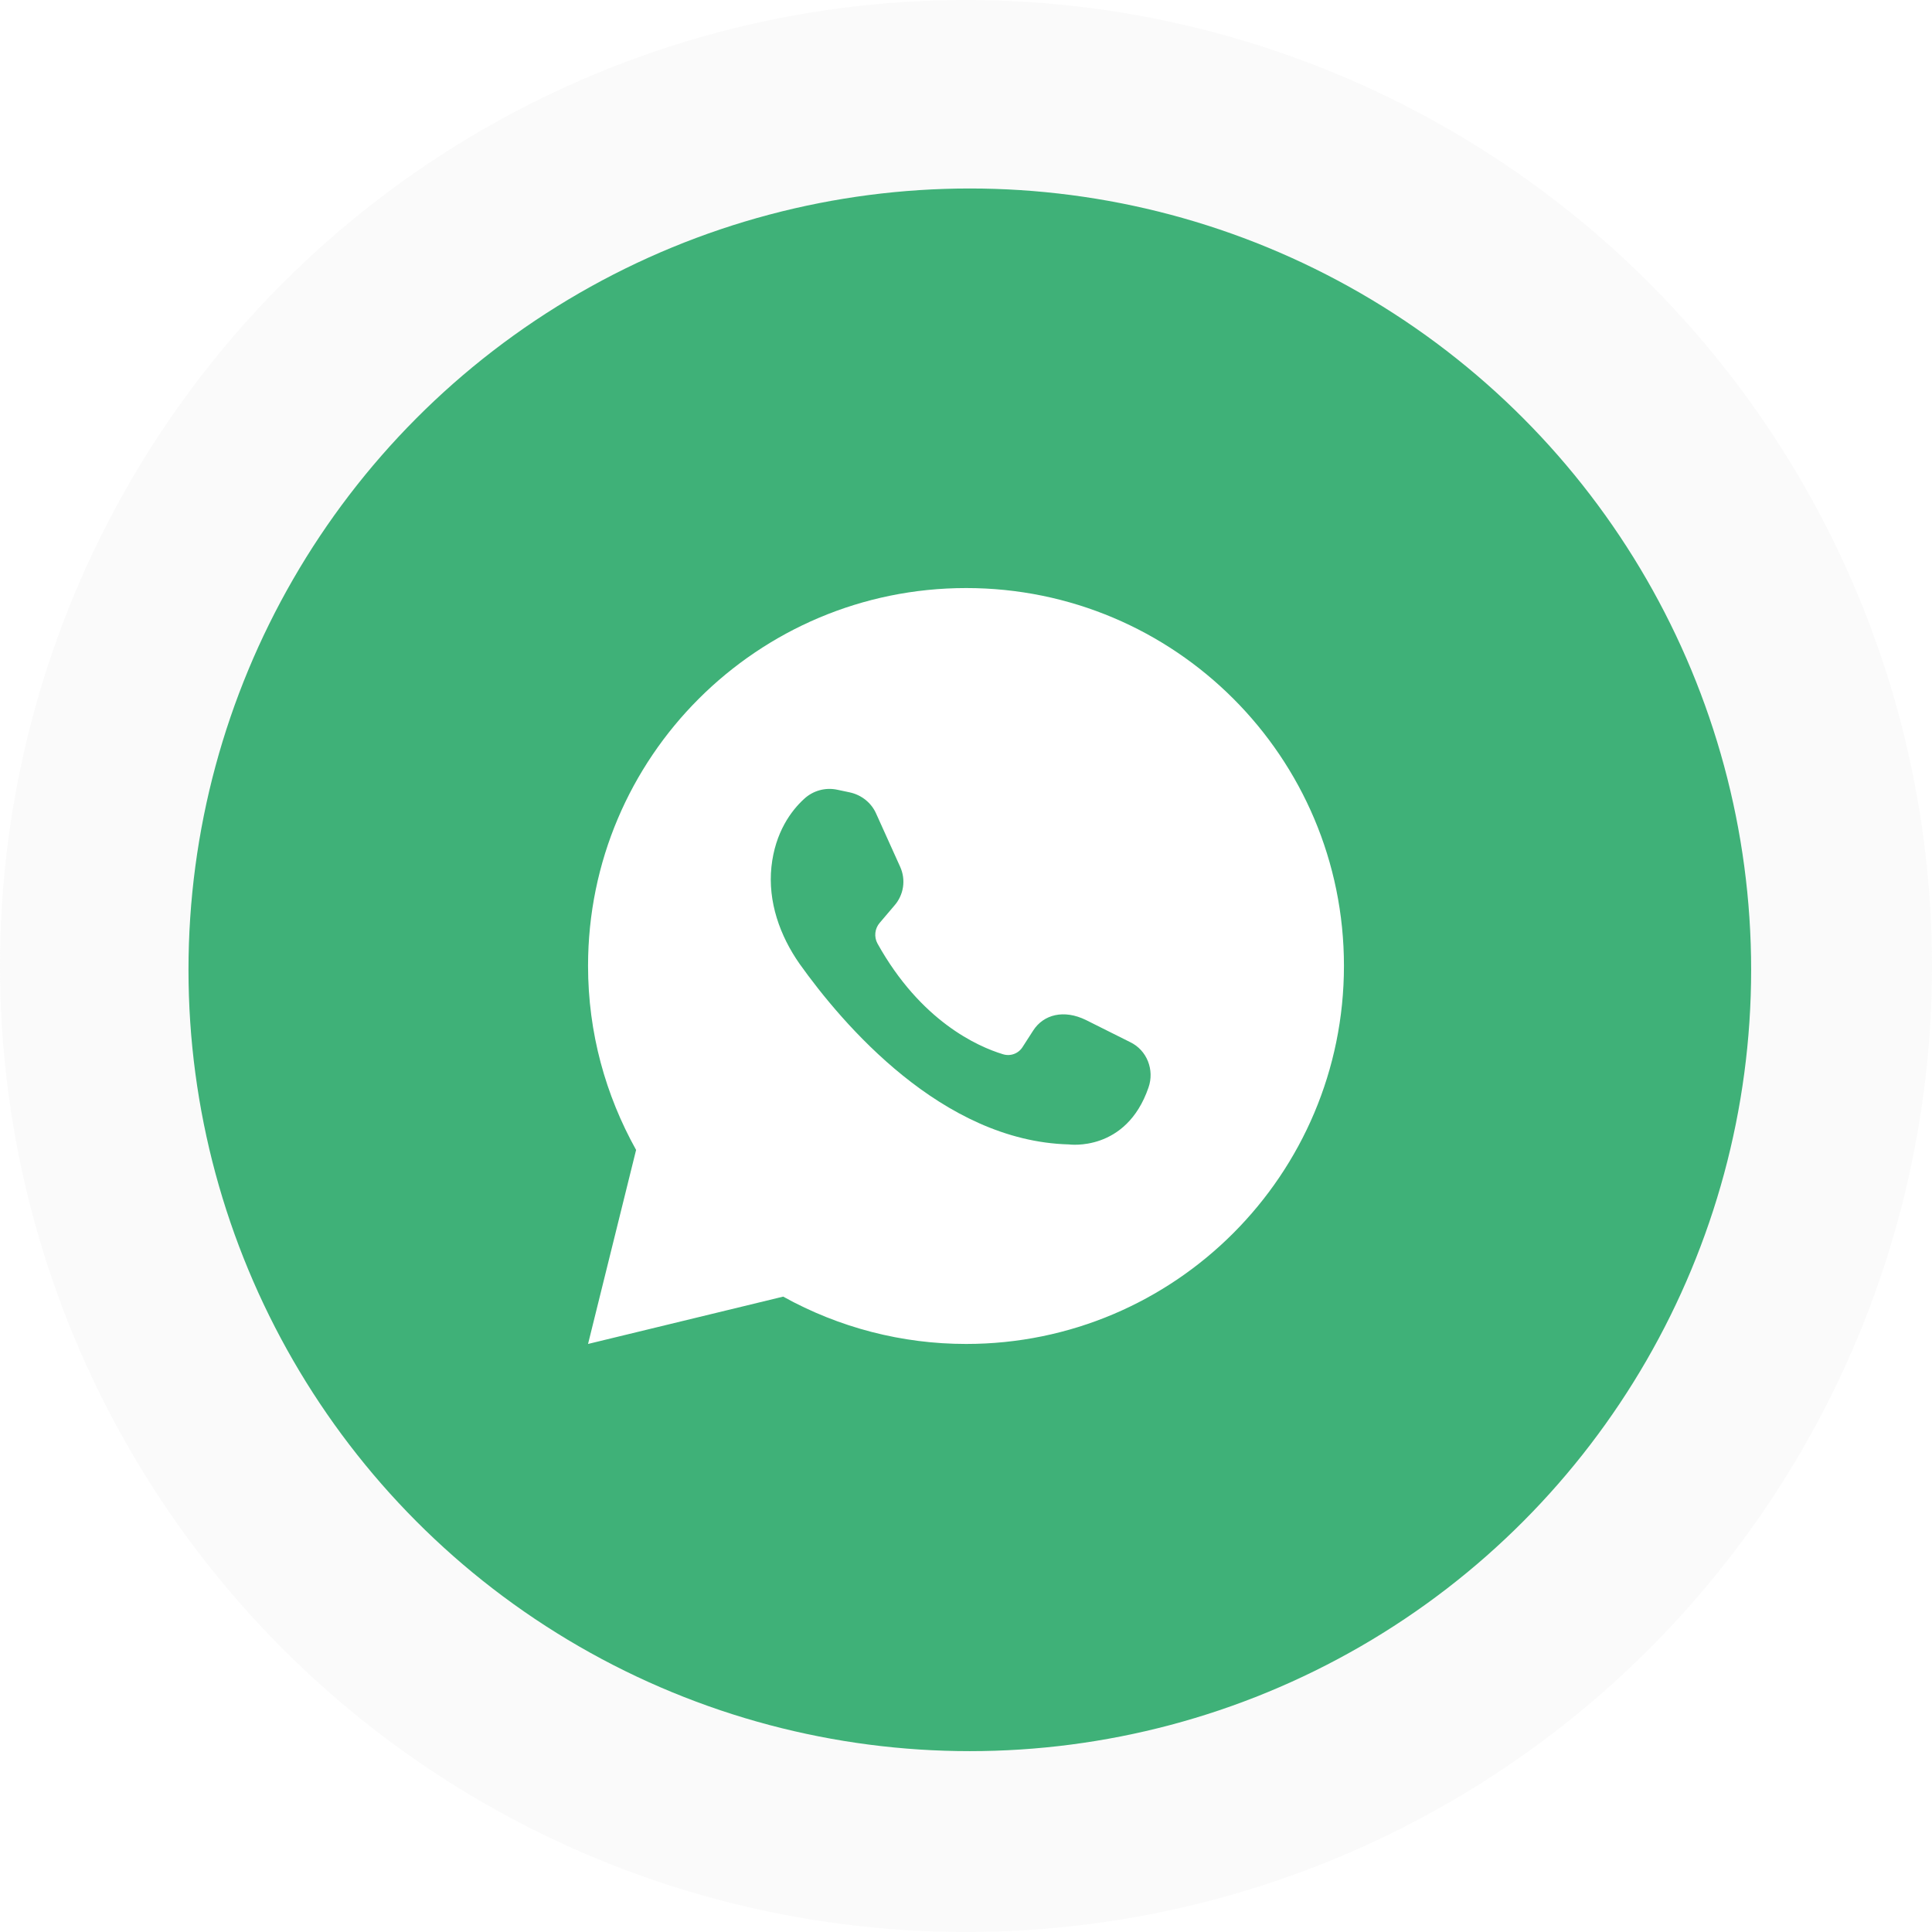 <svg xmlns="http://www.w3.org/2000/svg" width="123" height="123" viewBox="0 0 123 123" fill="none">
    <g filter="url(#filter0_b_1325_5969)">
        <circle cx="61.5" cy="61.5" r="61.5" fill="#F1F1F1" fill-opacity="0.41"/>
    </g>
    <g filter="url(#filter1_b_1325_5969)">
        <circle cx="61.743" cy="61.743" r="49.743" fill="#3FB178"/>
    </g>
    <path d="M49.861 82.549C53.425 84.528 57.435 85.565 61.512 85.562C74.798 85.562 85.562 74.774 85.562 61.488C85.562 48.202 74.798 37.438 61.512 37.438C48.226 37.438 37.438 48.202 37.438 61.488C37.438 65.761 38.558 69.731 40.497 73.21L37.438 85.562L49.861 82.549ZM51.191 50.864C51.471 50.602 51.811 50.412 52.181 50.31C52.551 50.208 52.94 50.198 53.315 50.28L54.087 50.443C54.857 50.607 55.488 51.12 55.79 51.822L57.308 55.184C57.492 55.588 57.555 56.037 57.489 56.476C57.422 56.916 57.23 57.327 56.935 57.659L56.002 58.757C55.85 58.935 55.755 59.155 55.73 59.388C55.705 59.621 55.75 59.856 55.861 60.063C58.616 65.013 62.236 66.625 63.846 67.115C64.078 67.19 64.329 67.185 64.558 67.1C64.786 67.016 64.98 66.857 65.108 66.649L65.785 65.597C66.438 64.594 67.724 64.243 69.147 64.944L71.948 66.345C73.024 66.859 73.512 68.119 73.117 69.241C71.692 73.373 68.05 72.859 68.05 72.859C59.972 72.65 53.642 65.201 50.911 61.371C49.649 59.573 48.879 57.401 49.113 55.184C49.347 52.989 50.373 51.61 51.191 50.864Z" fill="white"/>
    <defs>
        <filter id="filter0_b_1325_5969" x="-4" y="-4" width="131" height="131" filterUnits="userSpaceOnUse" color-interpolation-filters="sRGB">
            <feFlood flood-opacity="0" result="BackgroundImageFix"/>
            <feGaussianBlur in="BackgroundImageFix" stdDeviation="2"/>
            <feComposite in2="SourceAlpha" operator="in" result="effect1_backgroundBlur_1325_5969"/>
            <feBlend mode="normal" in="SourceGraphic" in2="effect1_backgroundBlur_1325_5969" result="shape"/>
        </filter>
        <filter id="filter1_b_1325_5969" x="8" y="8" width="107.485" height="107.485" filterUnits="userSpaceOnUse" color-interpolation-filters="sRGB">
            <feFlood flood-opacity="0" result="BackgroundImageFix"/>
            <feGaussianBlur in="BackgroundImageFix" stdDeviation="2"/>
            <feComposite in2="SourceAlpha" operator="in" result="effect1_backgroundBlur_1325_5969"/>
            <feBlend mode="normal" in="SourceGraphic" in2="effect1_backgroundBlur_1325_5969" result="shape"/>
        </filter>
    </defs>
</svg>